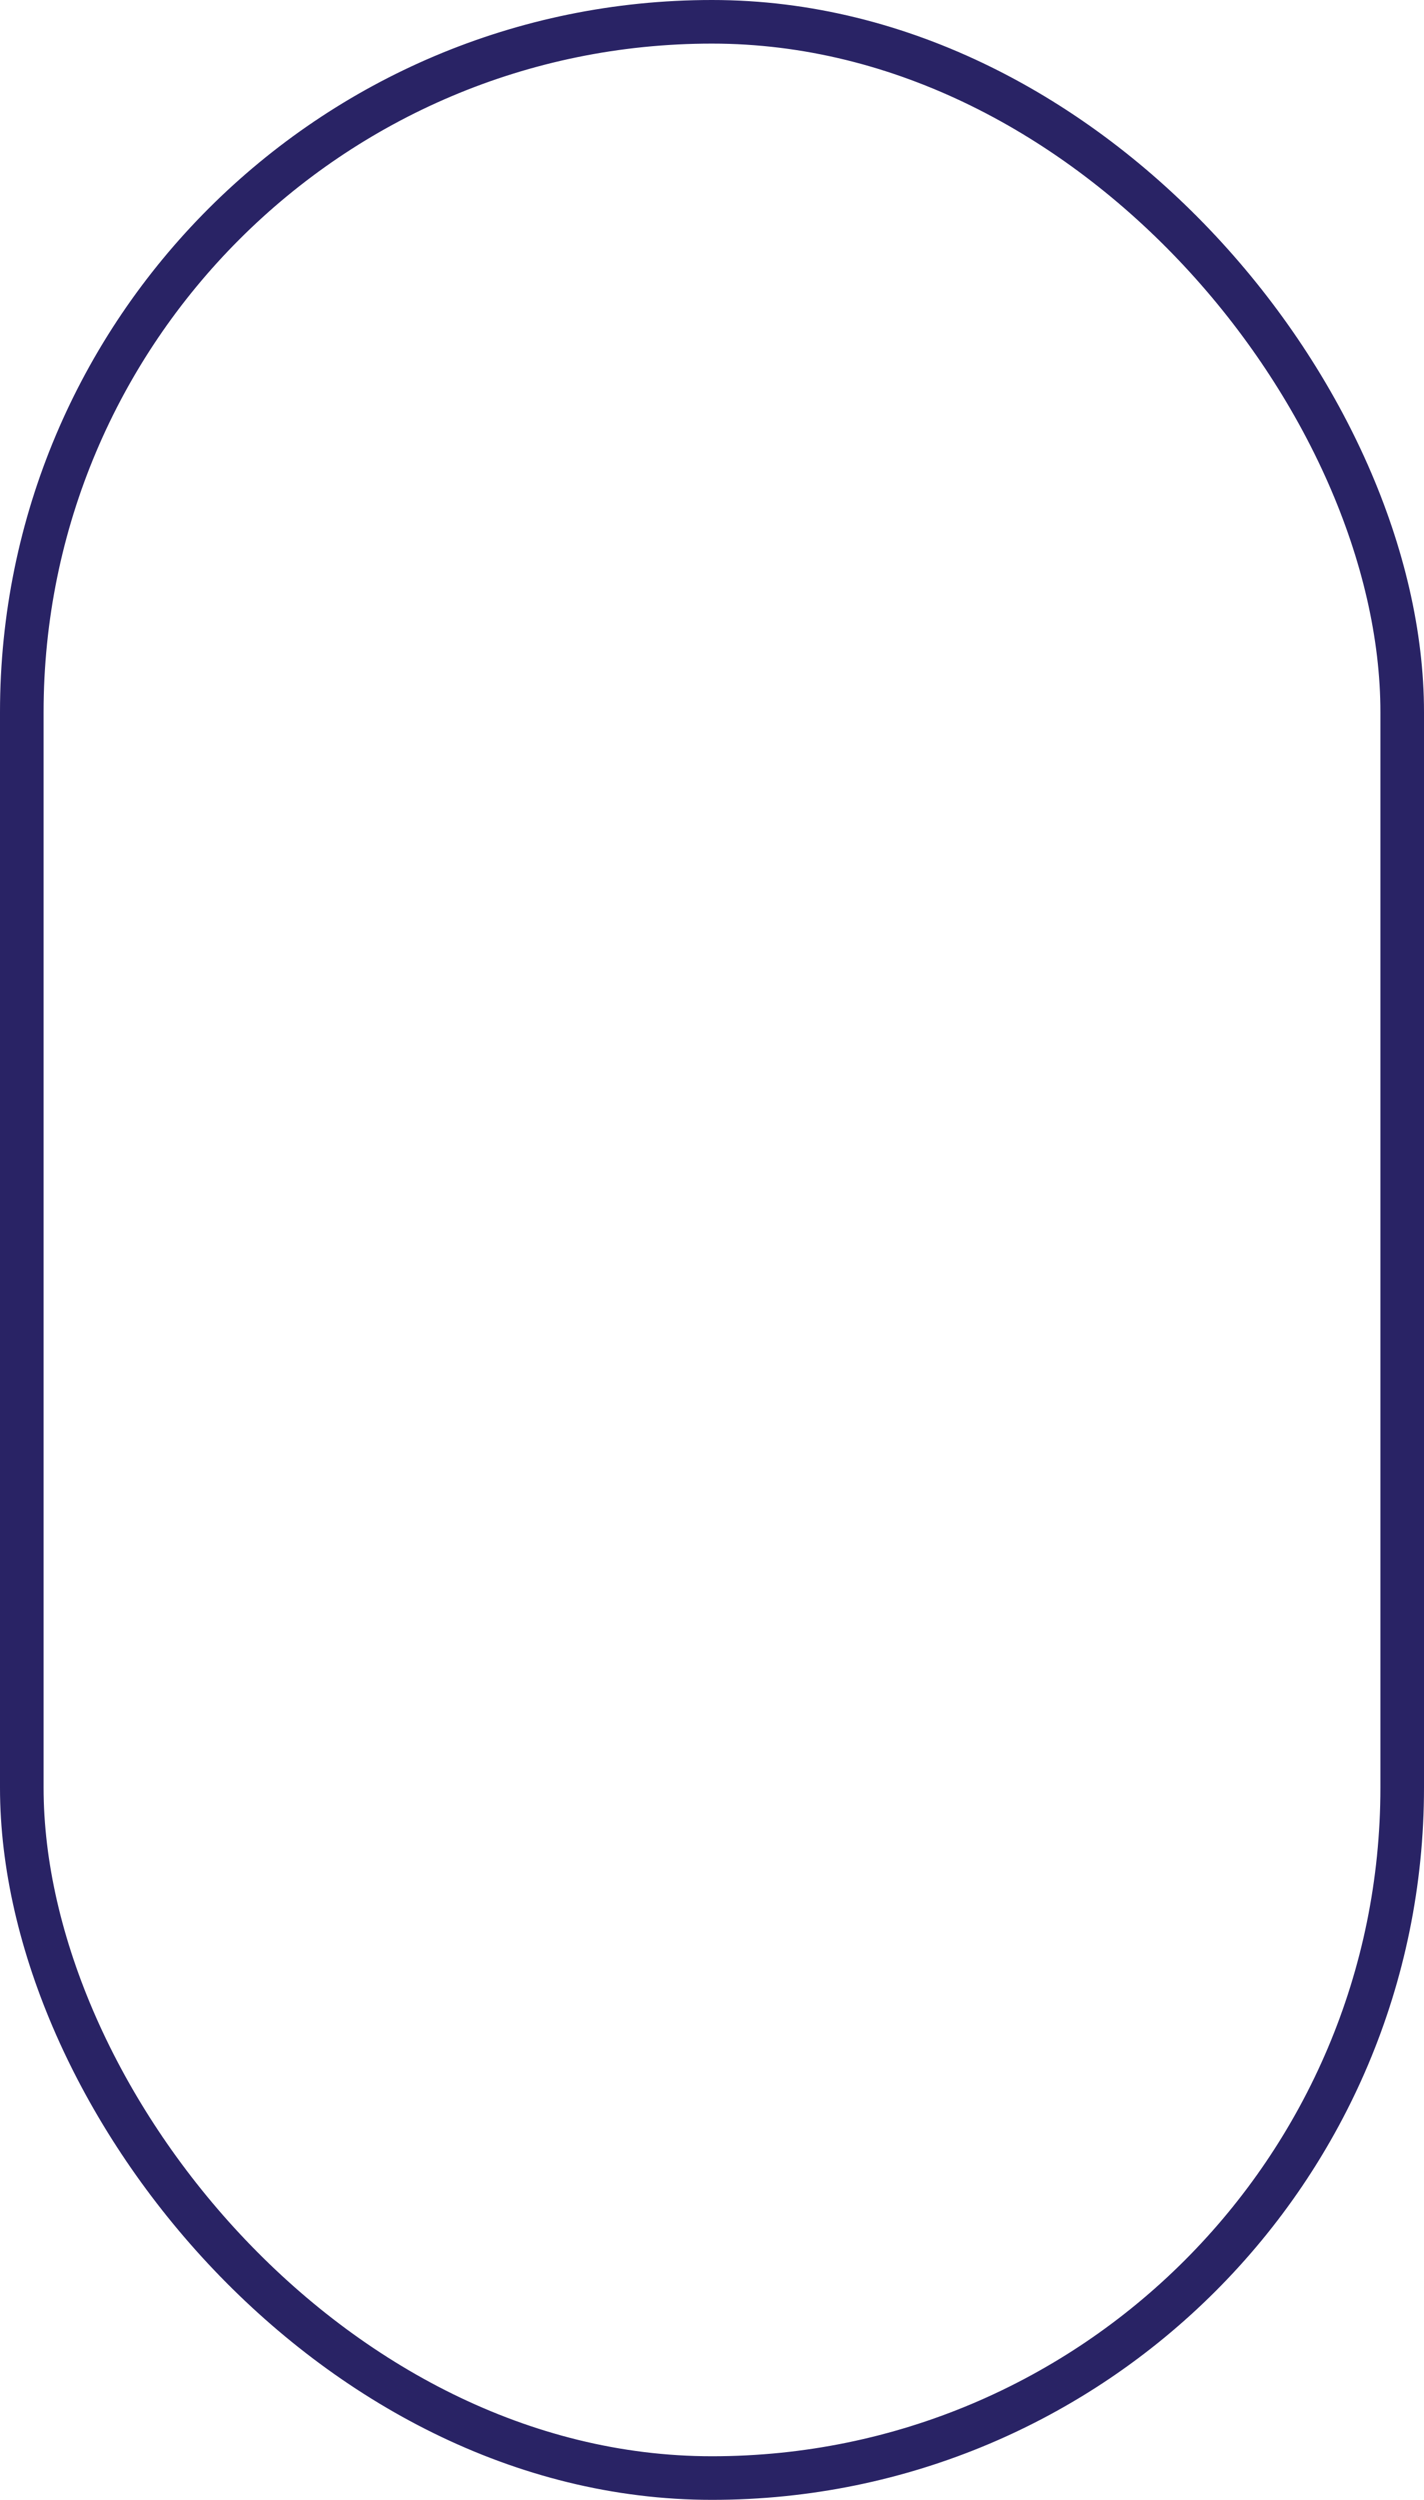 <svg width="49" height="86" viewBox="0 0 49 86" fill="none" xmlns="http://www.w3.org/2000/svg">
<rect x="0.75" y="0.75" width="47.5" height="84.5" rx="23.75" stroke="#292365" stroke-width="1.5"/>
</svg>
